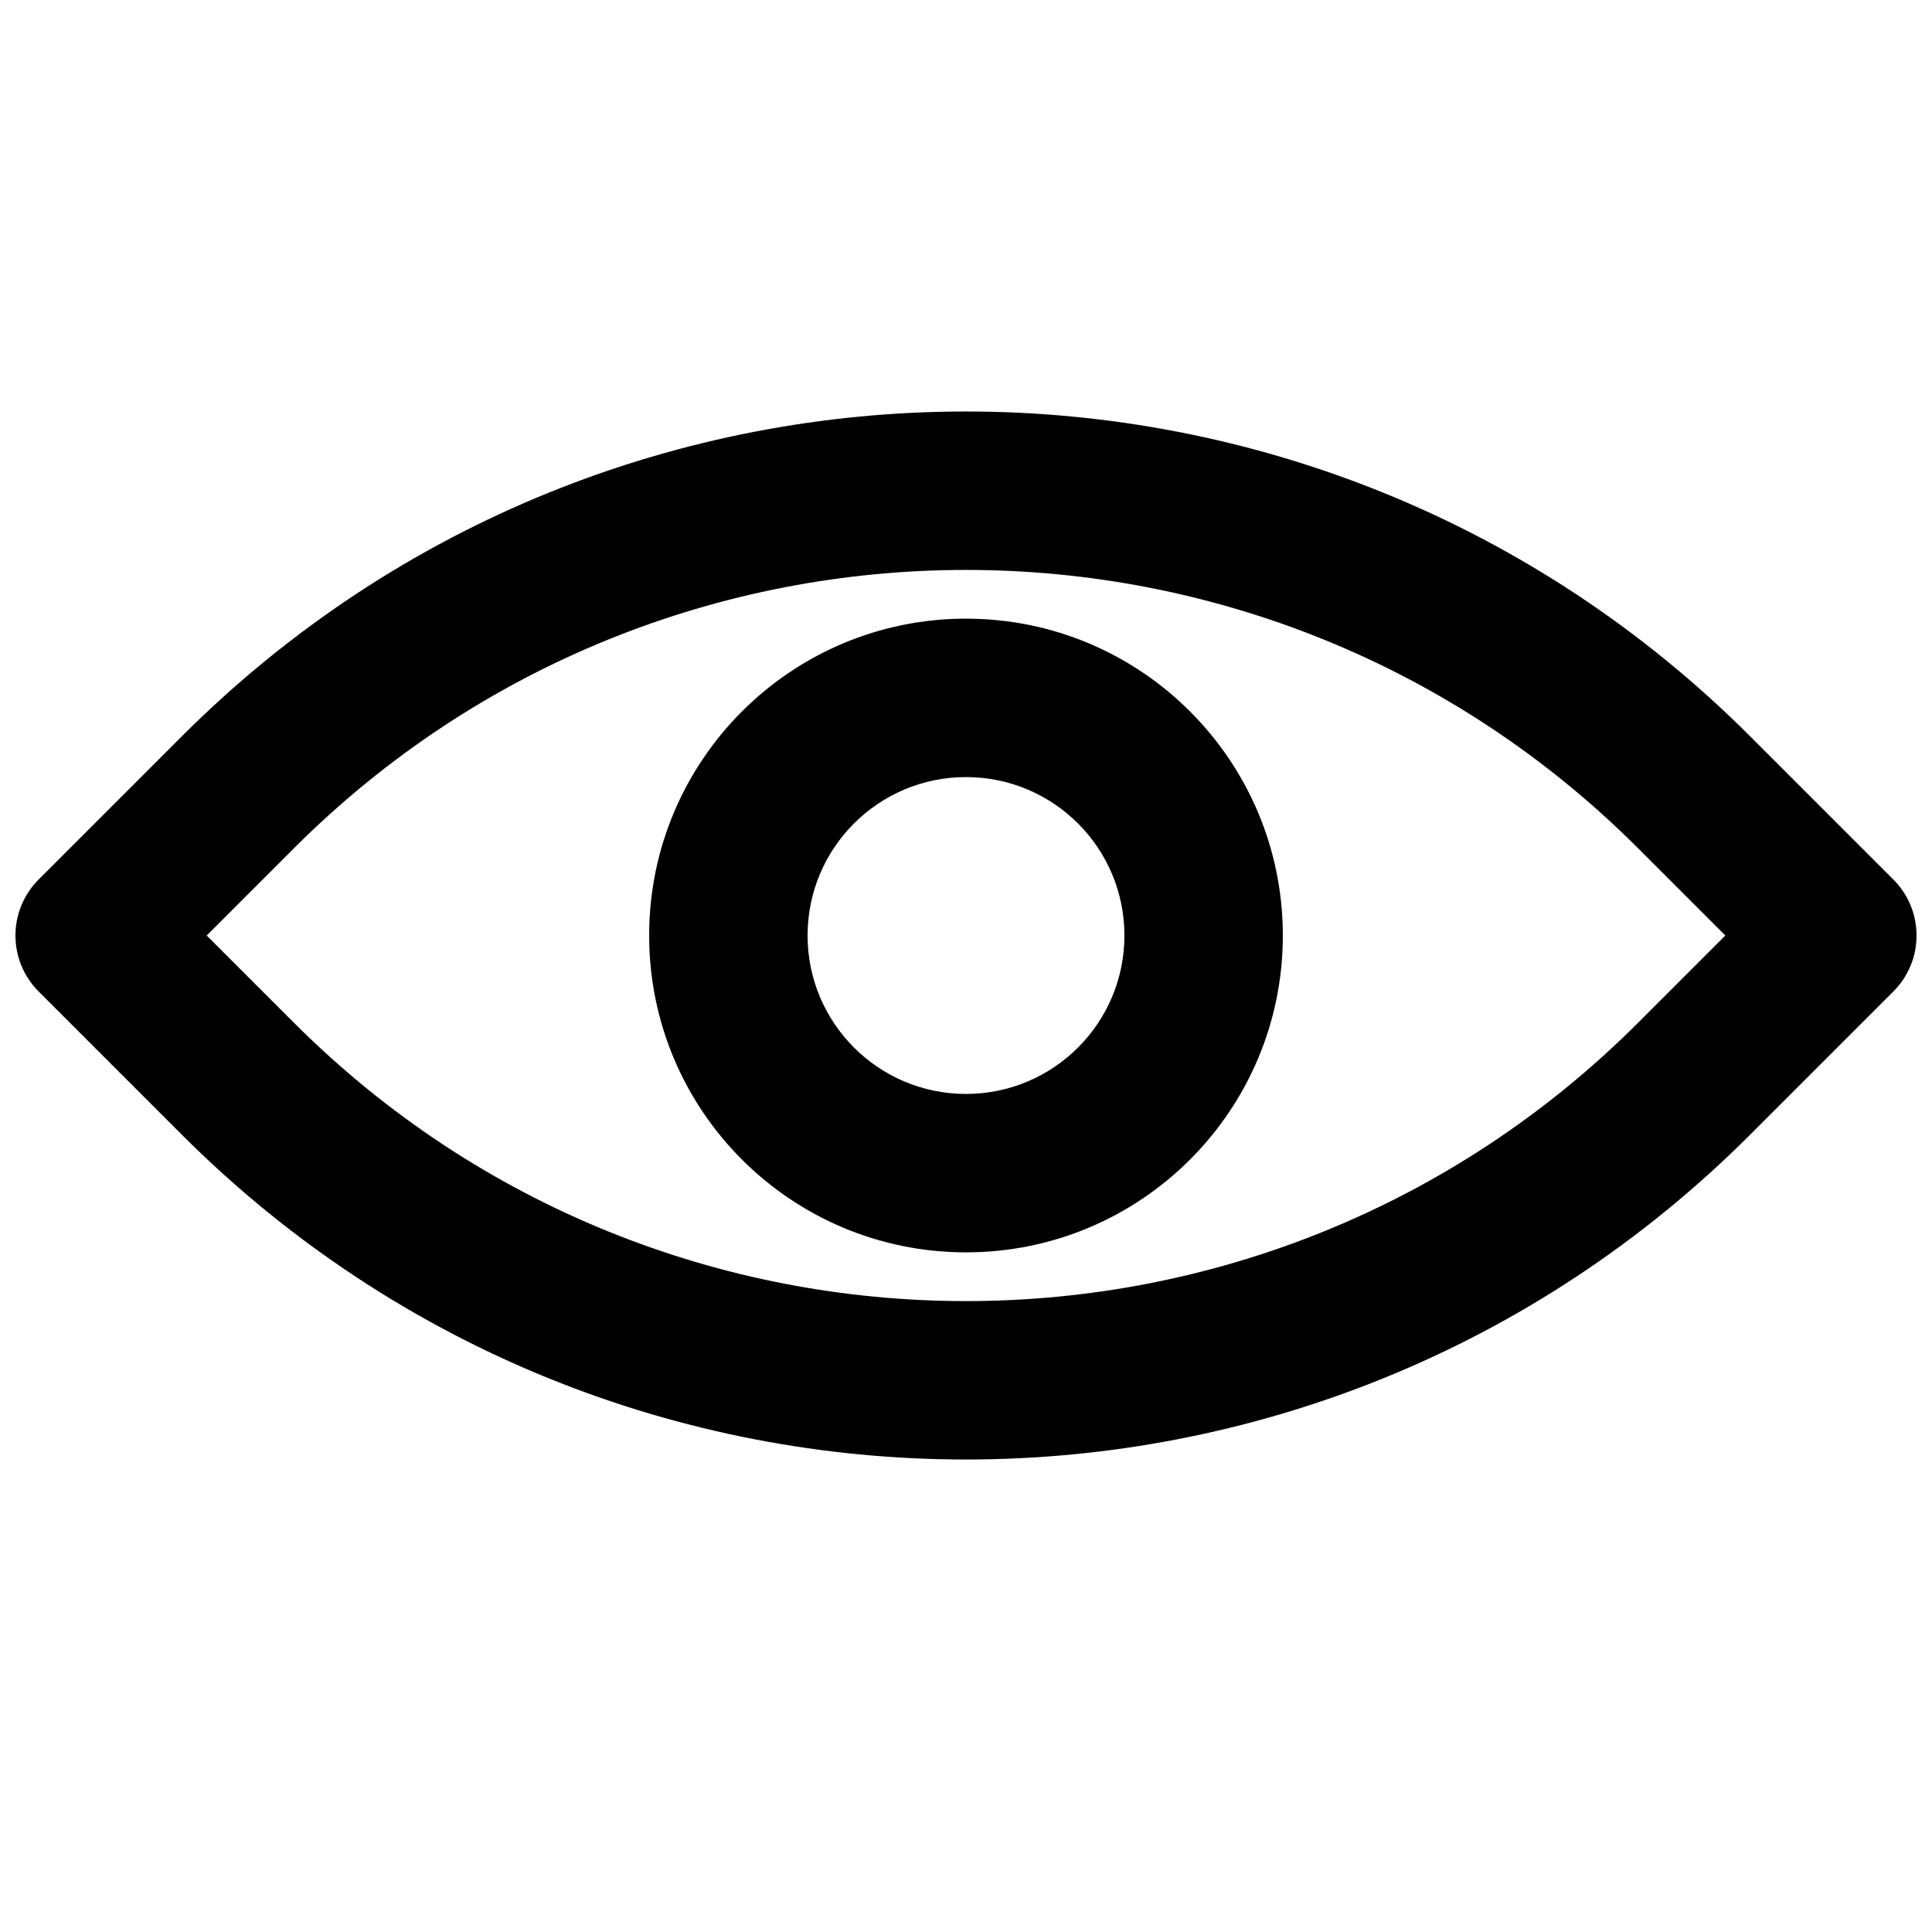 <?xml version="1.0" encoding="UTF-8"?>
<!-- Uploaded to: ICON Repo, www.svgrepo.com, Generator: ICON Repo Mixer Tools -->
<svg width="800px" height="800px" version="1.1" viewBox="144 144 512 512" xmlns="http://www.w3.org/2000/svg">
 <defs>
  <clipPath id="a">
   <path d="m148.09 253h503.81v278h-503.81z"/>
  </clipPath>
 </defs>
 <path d="m400 307.95c-46.375 0-83.969 37.594-83.969 83.969s37.594 83.969 83.969 83.969c46.371 0 83.965-37.594 83.965-83.969s-37.594-83.969-83.965-83.969zm-41.984 83.969c0-23.188 18.797-41.984 41.984-41.984s41.984 18.797 41.984 41.984-18.797 41.984-41.984 41.984-41.984-18.797-41.984-41.984z" fill-rule="evenodd"/>
 <g clip-path="url(#a)">
  <path d="m607.81 339.13c-114.77-114.77-300.85-114.77-415.62 0l-37.945 37.945c-8.199 8.199-8.199 21.488 0 29.688l37.945 37.945c114.77 114.77 300.85 114.77 415.62 0l37.945-37.945c8.199-8.199 8.199-21.488 0-29.688zm-385.93 29.688c98.375-98.375 257.87-98.375 356.25 0l23.102 23.102-23.102 23.102c-98.375 98.375-257.87 98.375-356.25 0l-23.102-23.102z" fill-rule="evenodd"/>
 </g>
</svg>
